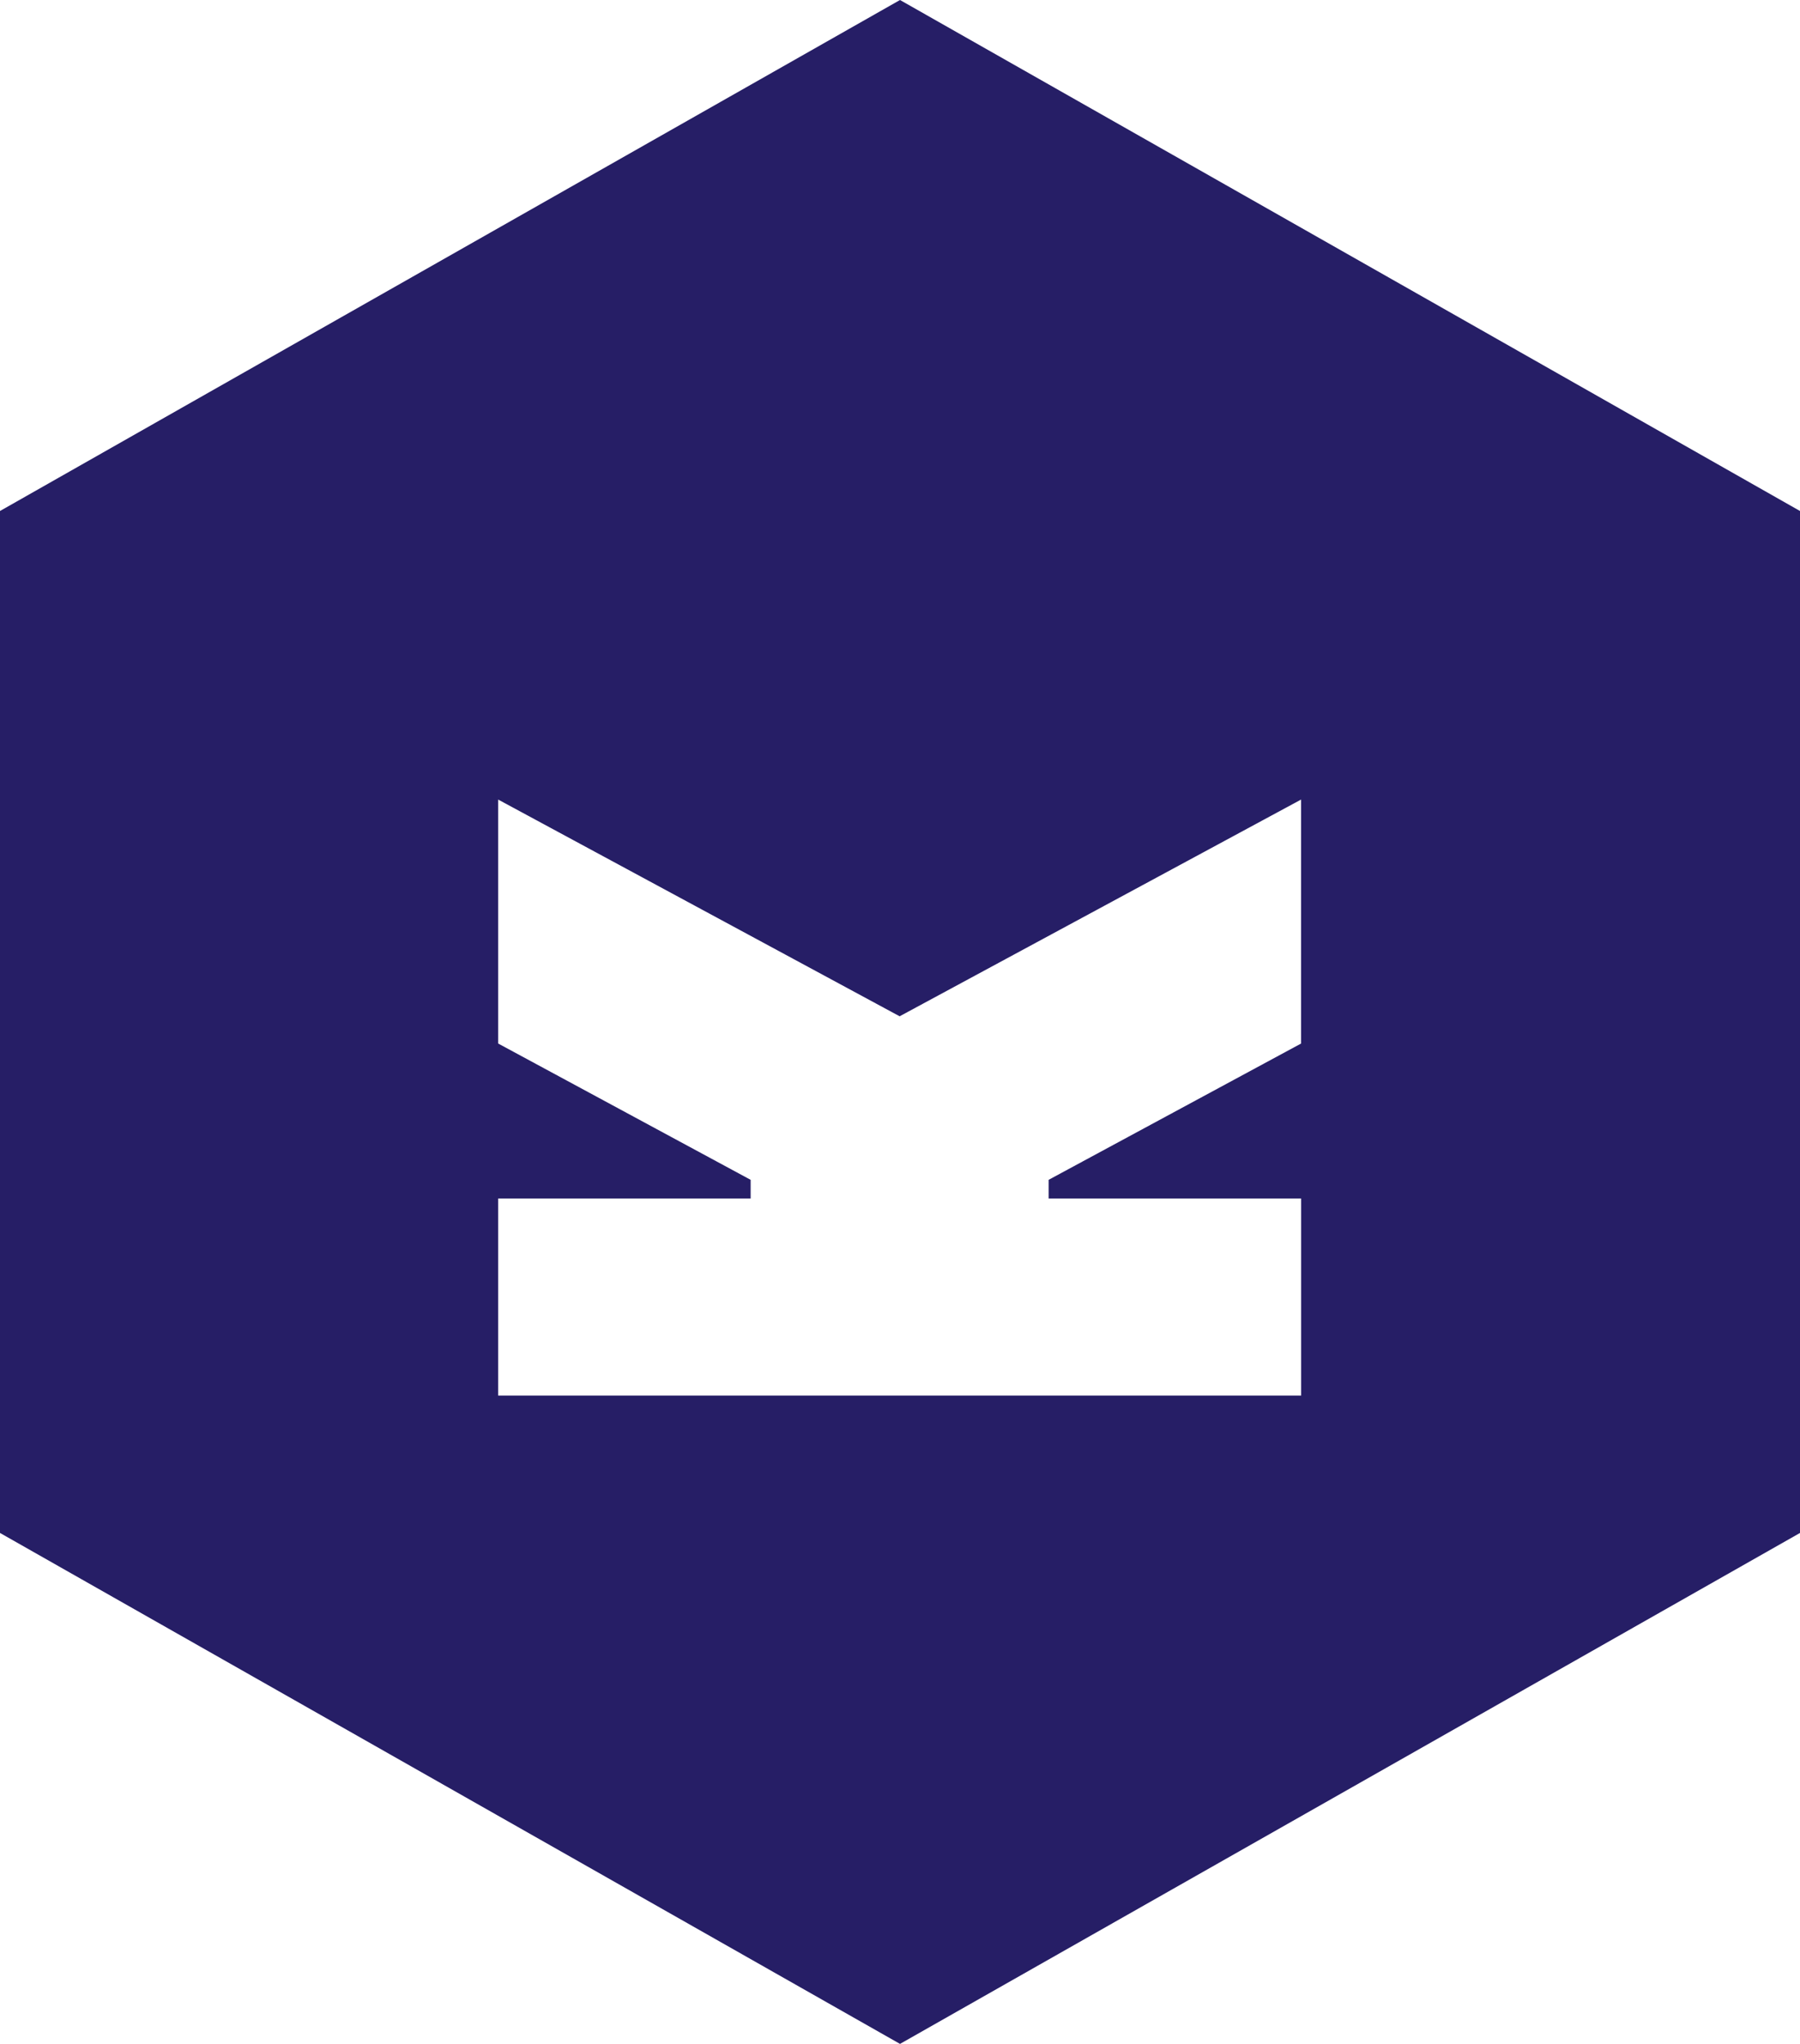<svg version="1" xmlns="http://www.w3.org/2000/svg" width="35" height="39.729" viewBox="0 0 35 39.729"><path fill="#261e66" d="M17.5 0L0 9.933v19.865l17.5 9.932L35 29.798V9.933L17.5 0zm7.8 20.284l-4.91 2.65v.363h4.91v3.83H9.686v-3.83h4.91v-.363l-4.91-2.65v-4.742l7.807 4.213 7.806-4.213v4.742z"/></svg>